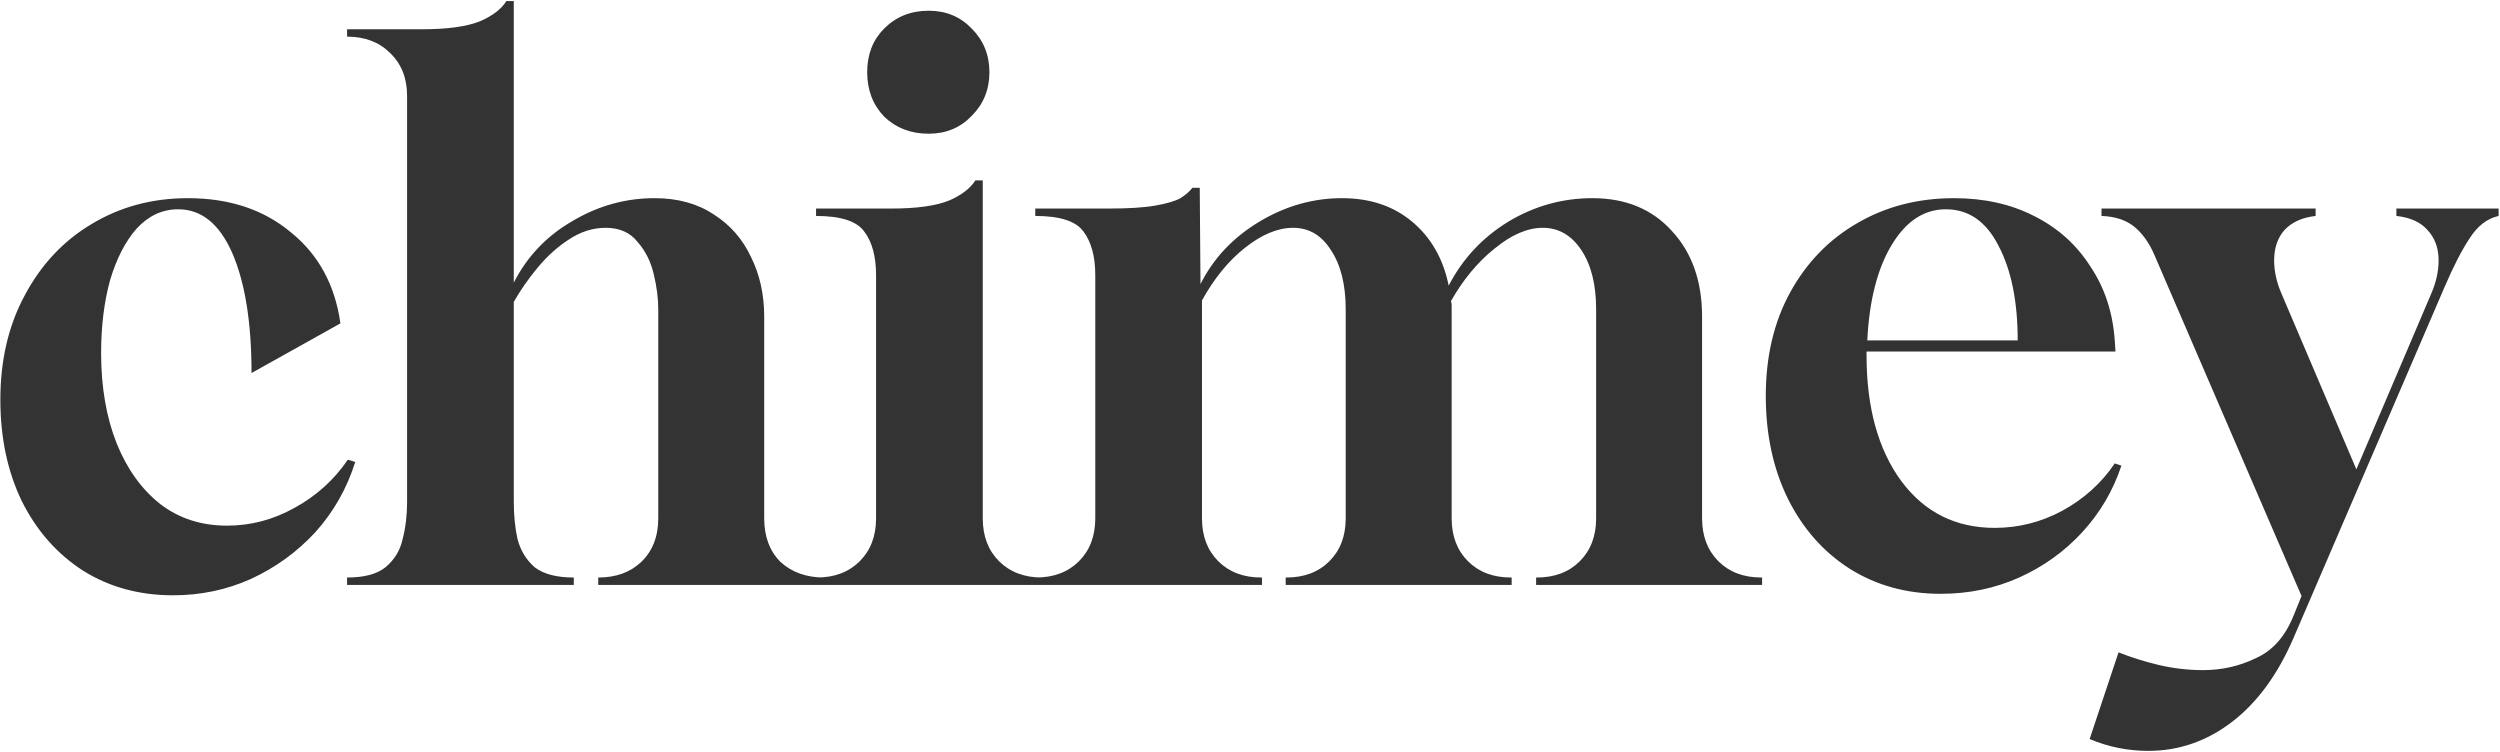 <svg width="1154" height="347" viewBox="0 0 1154 347" fill="none" xmlns="http://www.w3.org/2000/svg">
<path d="M79.85 274.788C64.346 274.788 50.552 271.026 38.468 263.502C26.384 255.75 16.922 245.034 10.082 231.354C3.47 217.674 0.164 202.056 0.164 184.5C0.164 166.26 3.926 150.186 11.45 136.278C18.974 122.142 29.234 111.198 42.23 103.446C55.454 95.466 70.274 91.476 86.69 91.476C105.842 91.476 121.688 96.72 134.228 107.208C146.996 117.468 154.634 131.49 157.142 149.274L116.102 172.188C116.102 148.932 113.138 130.464 107.21 116.784C101.282 103.332 92.96 96.606 82.244 96.606C74.948 96.606 68.564 99.57 63.092 105.498C57.848 111.426 53.744 119.406 50.78 129.438C48.044 139.47 46.676 150.642 46.676 162.954C46.676 178.686 49.07 192.594 53.858 204.678C58.646 216.534 65.372 225.882 74.036 232.722C82.7 239.334 92.96 242.64 104.816 242.64C115.76 242.64 126.134 239.904 135.938 234.432C145.97 228.96 154.178 221.55 160.562 212.202L163.982 213.228C160.106 225.54 153.95 236.37 145.514 245.718C137.078 254.838 127.16 262.02 115.76 267.264C104.588 272.28 92.618 274.788 79.85 274.788ZM160.212 270V266.58C168.192 266.58 174.12 264.984 177.996 261.792C182.1 258.372 184.722 254.04 185.862 248.796C187.23 243.552 187.914 237.852 187.914 231.696V44.28C187.914 36.072 185.292 29.46 180.048 24.444C175.032 19.428 168.42 16.92 160.212 16.92V13.5H195.096C206.724 13.5 215.616 12.246 221.772 9.738C227.472 7.23 231.462 4.152 233.742 0.504H237.162V130.464C243.318 118.38 252.324 108.918 264.18 102.078C276.036 95.01 288.69 91.476 302.142 91.476C312.858 91.476 321.978 93.984 329.502 99C337.026 103.788 342.726 110.286 346.602 118.494C350.706 126.702 352.758 135.936 352.758 146.196V239.22C352.758 247.656 355.266 254.382 360.282 259.398C365.526 264.186 372.252 266.58 380.46 266.58V270H276.15V266.58C284.358 266.58 290.97 264.186 295.986 259.398C301.23 254.382 303.852 247.656 303.852 239.22V142.776C303.852 137.76 303.168 132.402 301.8 126.702C300.432 120.774 297.924 115.758 294.276 111.654C290.856 107.322 285.954 105.156 279.57 105.156C273.642 105.156 267.942 106.98 262.47 110.628C257.226 114.048 252.438 118.38 248.106 123.624C243.774 128.868 240.126 134.112 237.162 139.356V231.696C237.162 237.852 237.732 243.552 238.872 248.796C240.24 254.04 242.862 258.372 246.738 261.792C250.842 264.984 256.884 266.58 264.864 266.58V270H160.212ZM376.69 270V266.58H377.032C385.24 266.58 391.852 264.072 396.868 259.056C401.884 254.04 404.392 247.428 404.392 239.22V127.044C404.392 118.38 402.568 111.654 398.92 106.866C395.5 102.078 388.09 99.684 376.69 99.684V96.264H411.574C423.202 96.264 432.094 95.01 438.25 92.502C443.95 89.994 447.94 86.916 450.22 83.268H453.64V239.22C453.64 247.428 456.148 254.04 461.164 259.056C466.18 264.072 472.792 266.58 481 266.58H481.342V270H376.69ZM428.674 61.722C420.466 61.722 413.626 59.1 408.154 53.856C402.91 48.384 400.288 41.544 400.288 33.336C400.288 25.128 402.91 18.402 408.154 13.158C413.626 7.686 420.466 4.95 428.674 4.95C436.654 4.95 443.266 7.686 448.51 13.158C453.982 18.63 456.718 25.356 456.718 33.336C456.718 41.316 453.982 48.042 448.51 53.514C443.266 58.986 436.654 61.722 428.674 61.722ZM477.879 270V266.58H478.221C486.429 266.58 493.041 264.072 498.057 259.056C503.073 254.04 505.581 247.428 505.581 239.22V127.044C505.581 118.38 503.757 111.654 500.109 106.866C496.689 102.078 489.279 99.684 477.879 99.684V96.264H511.737C521.085 96.264 528.267 95.808 533.283 94.896C538.527 93.984 542.403 92.844 544.911 91.476C547.419 89.88 549.243 88.284 550.383 86.688H553.803L554.145 131.148C560.073 119.292 569.079 109.716 581.163 102.42C593.247 95.124 606.015 91.476 619.467 91.476C632.463 91.476 643.293 95.124 651.957 102.42C660.621 109.716 666.207 119.52 668.715 131.832C675.099 119.52 684.219 109.716 696.075 102.42C708.159 95.124 721.155 91.476 735.063 91.476C750.339 91.476 762.537 96.492 771.657 106.524C781.005 116.556 785.679 129.78 785.679 146.196V239.22C785.679 247.428 788.187 254.04 793.203 259.056C798.219 264.072 804.831 266.58 813.039 266.58H813.381V270H709.071V266.58H709.413C717.621 266.58 724.233 264.072 729.249 259.056C734.265 254.04 736.773 247.428 736.773 239.22V142.776C736.773 131.376 734.493 122.256 729.933 115.416C725.373 108.576 719.445 105.156 712.149 105.156C705.081 105.156 697.671 108.348 689.919 114.732C682.167 120.888 675.441 128.982 669.741 139.014C669.969 139.47 670.083 140.04 670.083 140.724C670.083 141.408 670.083 141.978 670.083 142.434V239.22C670.083 247.428 672.591 254.04 677.607 259.056C682.623 264.072 689.235 266.58 697.443 266.58H697.785V270H593.475V266.58H593.817C602.025 266.58 608.637 264.072 613.653 259.056C618.669 254.04 621.177 247.428 621.177 239.22V142.776C621.177 131.376 618.897 122.256 614.337 115.416C610.005 108.576 604.191 105.156 596.895 105.156C589.827 105.156 582.417 108.234 574.665 114.39C567.141 120.318 560.529 128.412 554.829 138.672V239.22C554.829 247.428 557.337 254.04 562.353 259.056C567.369 264.072 573.981 266.58 582.189 266.58H582.531V270H477.879ZM895.798 274.104C880.066 274.104 866.044 270.228 853.732 262.476C841.648 254.724 832.186 244.008 825.346 230.328C818.506 216.42 815.086 200.574 815.086 182.79C815.086 164.55 818.848 148.59 826.372 134.91C833.896 121.23 844.156 110.628 857.152 103.104C870.376 95.352 885.31 91.476 901.954 91.476C915.862 91.476 928.174 94.212 938.89 99.684C949.834 105.156 958.498 112.908 964.882 122.94C971.494 132.744 975.256 144.144 976.168 157.14L976.51 162.27H861.598V163.98C861.598 188.148 866.956 207.528 877.672 222.12C888.388 236.484 902.752 243.666 920.764 243.666C931.708 243.666 942.082 241.044 951.886 235.8C961.918 230.328 970.012 223.032 976.168 213.912L979.246 214.938C975.37 226.566 969.328 236.826 961.12 245.718C952.912 254.61 943.222 261.564 932.05 266.58C920.878 271.596 908.794 274.104 895.798 274.104ZM861.94 157.14H931.366C931.366 139.128 928.402 124.536 922.474 113.364C916.774 102.192 908.68 96.606 898.192 96.606C888.16 96.606 879.838 102.078 873.226 113.022C866.614 123.966 862.852 138.672 861.94 157.14ZM991.595 346.608C982.247 346.608 973.241 344.784 964.577 341.136L977.915 301.122C983.615 303.402 989.771 305.34 996.383 306.936C1003.22 308.532 1010.06 309.33 1016.9 309.33C1025.57 309.33 1033.66 307.506 1041.19 303.858C1048.94 300.438 1054.75 293.94 1058.63 284.364L1062.39 275.13L994.673 118.152C992.393 112.68 989.429 108.348 985.781 105.156C981.905 101.736 976.661 99.912 970.049 99.684V96.264H1068.89V99.684C1062.73 100.368 1057.94 102.534 1054.52 106.182C1051.33 109.83 1049.74 114.504 1049.74 120.204C1049.74 125.22 1050.88 130.35 1053.16 135.594L1087.7 216.648L1122.24 135.594C1124.52 130.35 1125.66 125.22 1125.66 120.204C1125.66 114.504 1123.95 109.83 1120.53 106.182C1117.34 102.534 1112.55 100.368 1106.17 99.684V96.264H1153.36V99.684C1148.12 100.824 1143.67 104.244 1140.02 109.944C1136.38 115.416 1132.5 122.94 1128.4 132.516L1058.63 294.624C1051.33 311.496 1041.87 324.378 1030.24 333.27C1018.61 342.162 1005.73 346.608 991.595 346.608Z" fill="#333333"/>
</svg>
